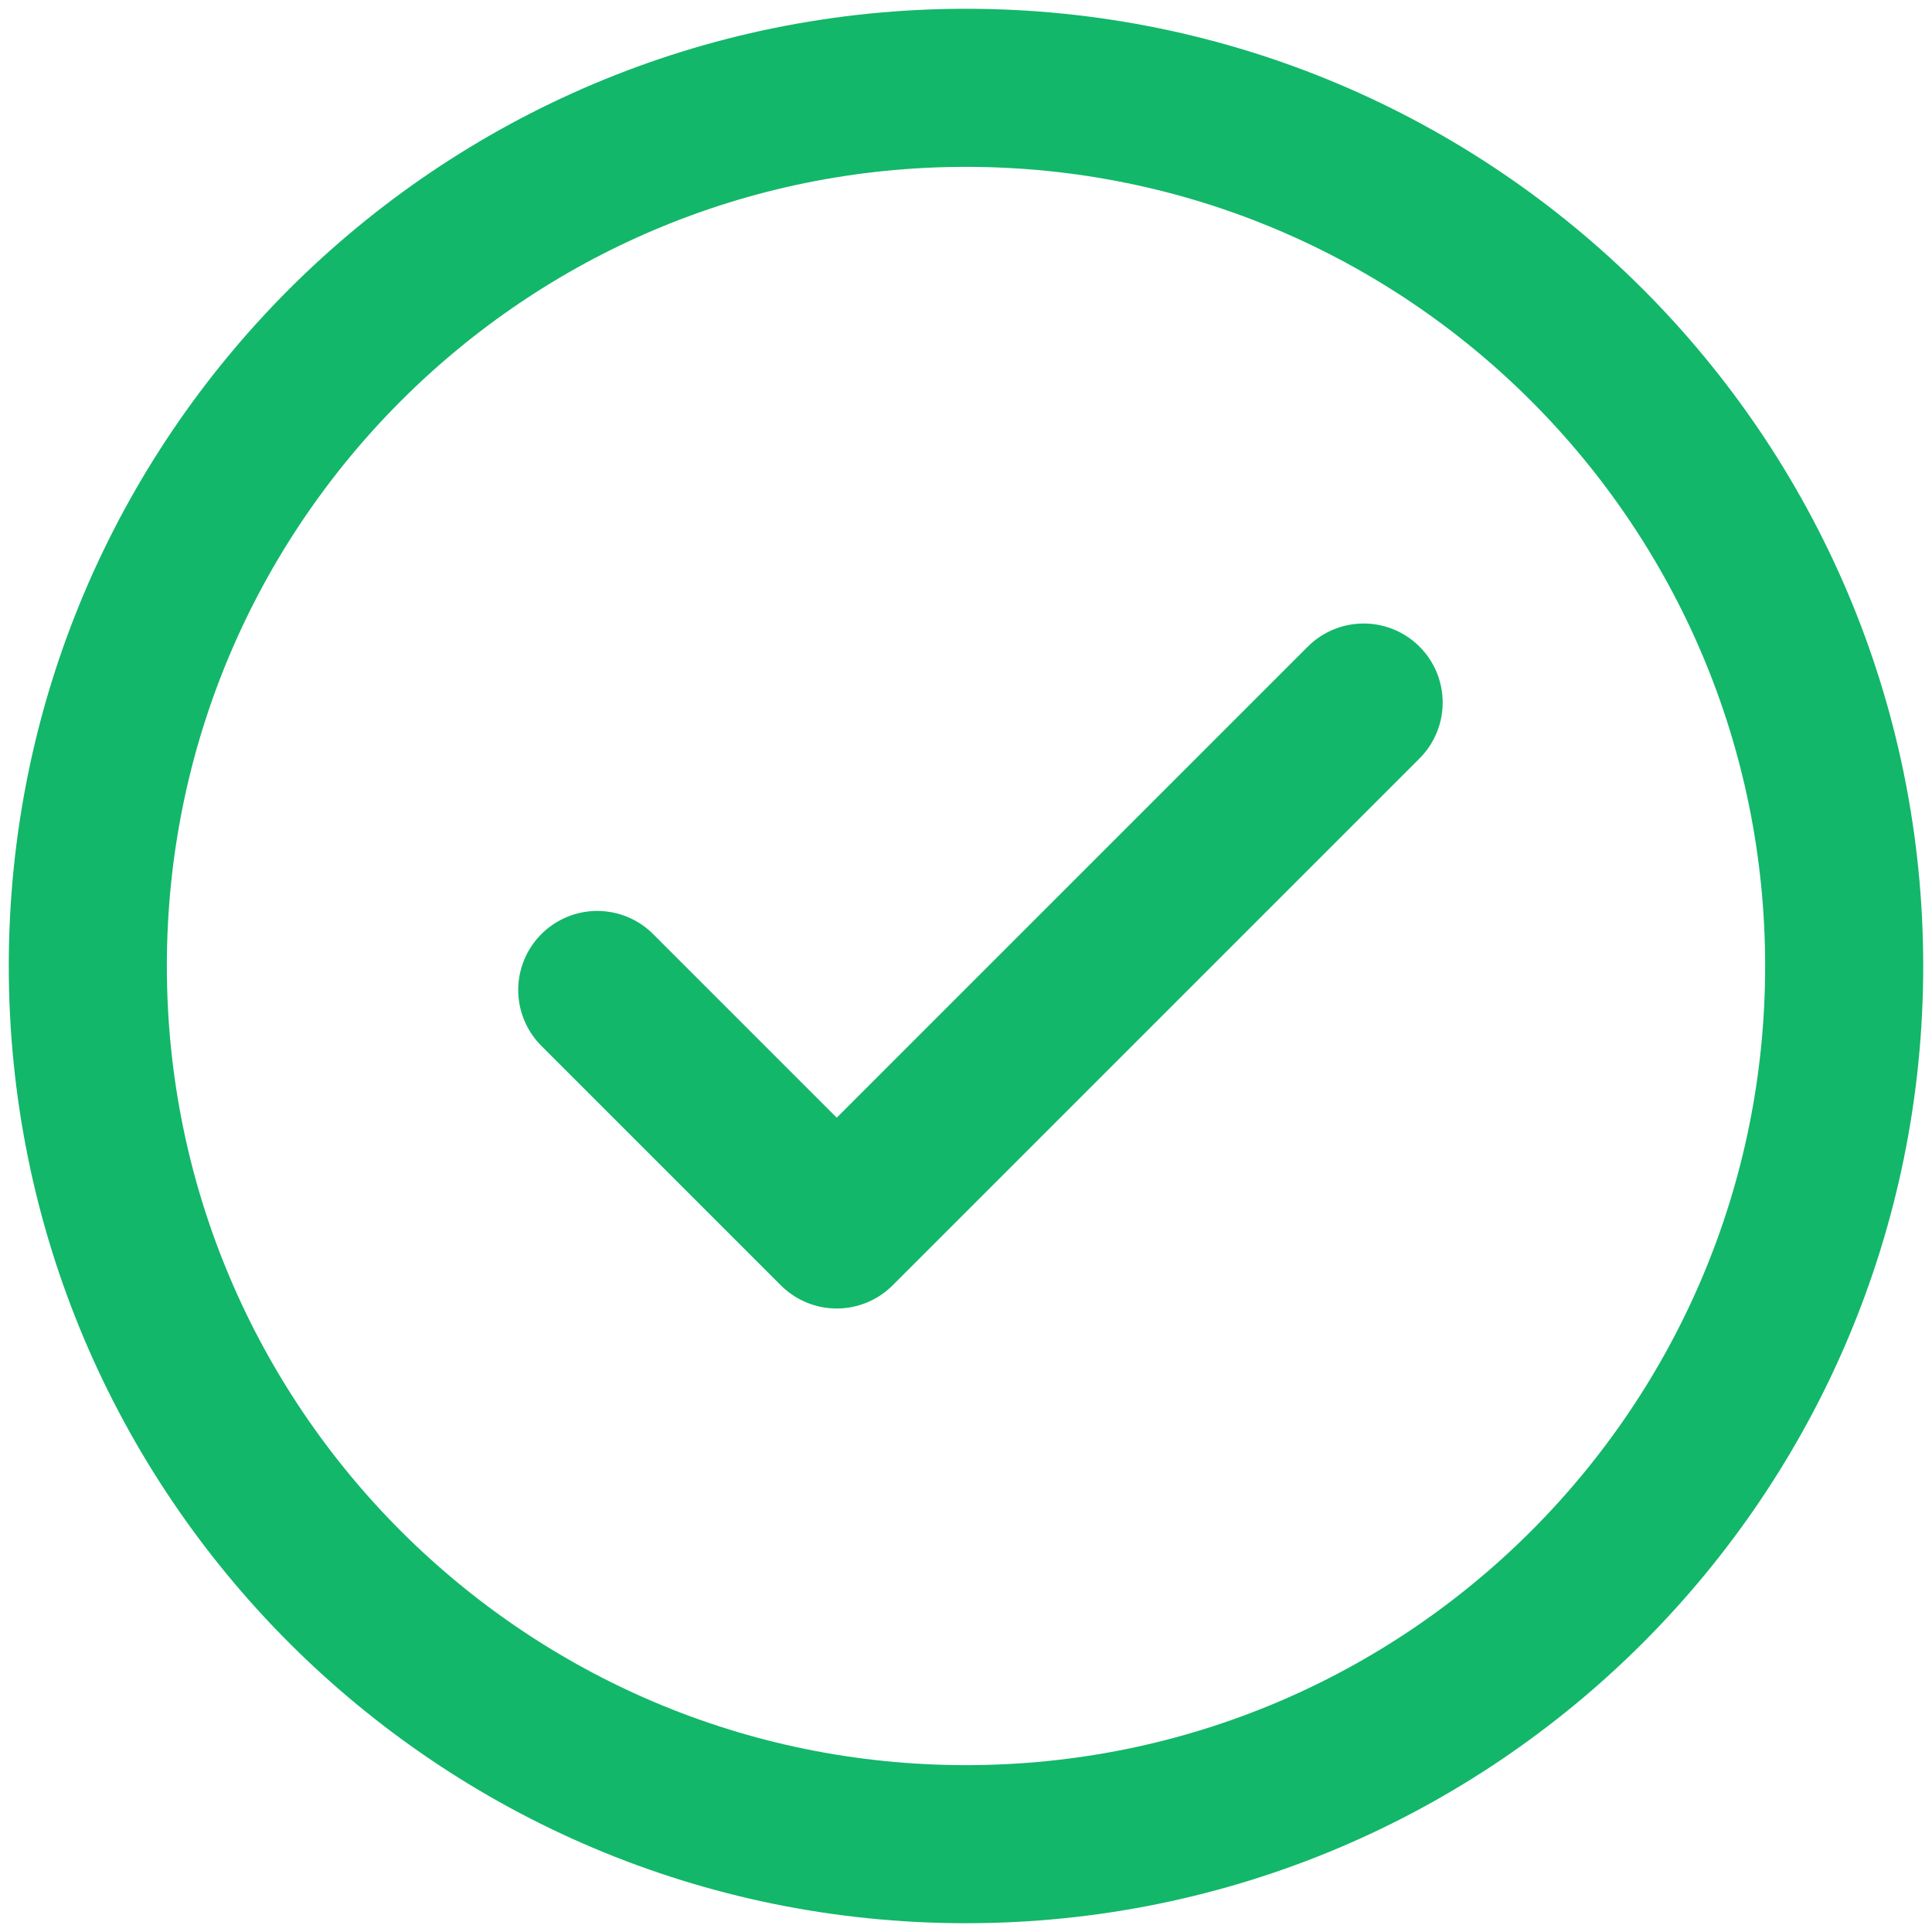 <svg width="22" height="22" viewBox="0 0 22 22" fill="none" xmlns="http://www.w3.org/2000/svg"><path d="M11 21c5.523 0 10-4.477 10-10S16.523 1 11 1 1 5.477 1 11s4.477 10 10 10z" stroke="#12B76A" stroke-width="1.8" stroke-linecap="round" stroke-linejoin="round"/><path d="M15.528 8l-6 6-2.727-2.727" stroke="#12B76A" stroke-width="1.8" stroke-linecap="round" stroke-linejoin="round"/></svg>